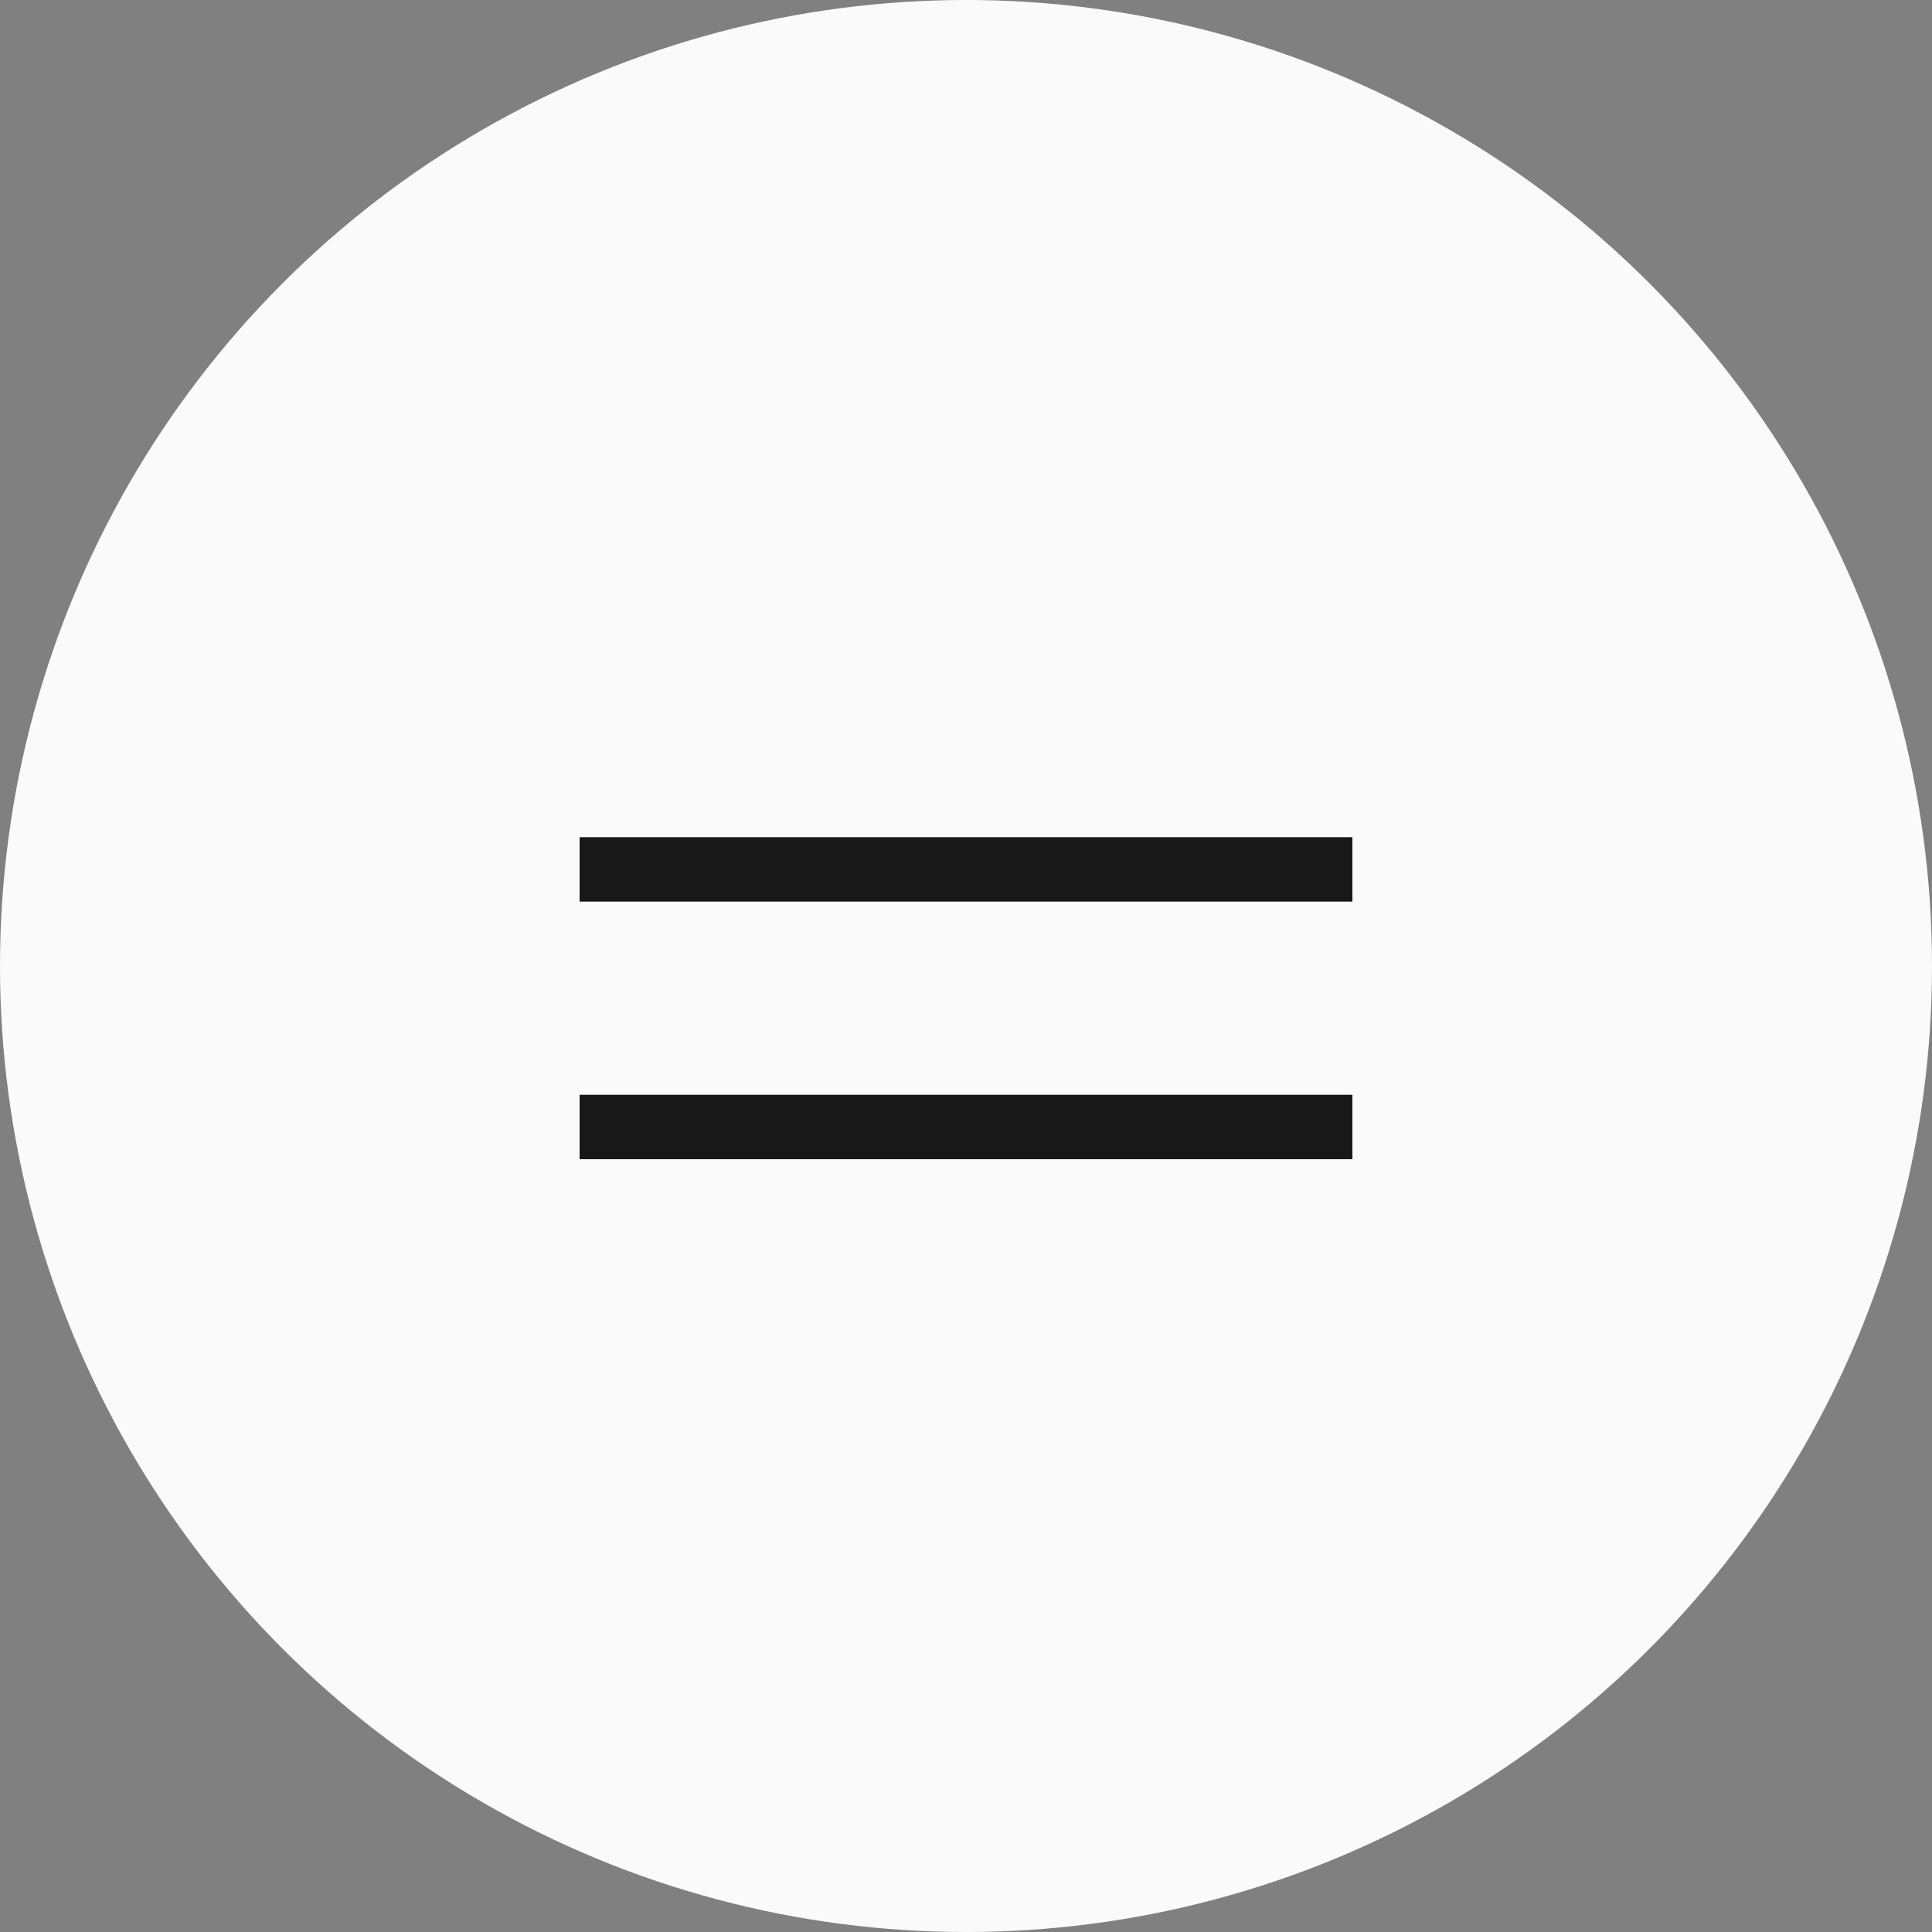 <?xml version="1.0" encoding="UTF-8"?> <svg xmlns="http://www.w3.org/2000/svg" width="30" height="30" viewBox="0 0 30 30" fill="none"><rect x="0" y="0" width="30" height="30" fill="#808080" stroke="none"/> <circle cx="15" cy="15" r="15" fill="#FAFAFA"></circle> <line x1="9" y1="13.5" x2="21" y2="13.5" stroke="#181818"></line> <line x1="9" y1="17.5" x2="21" y2="17.5" stroke="#181818"></line> </svg> 